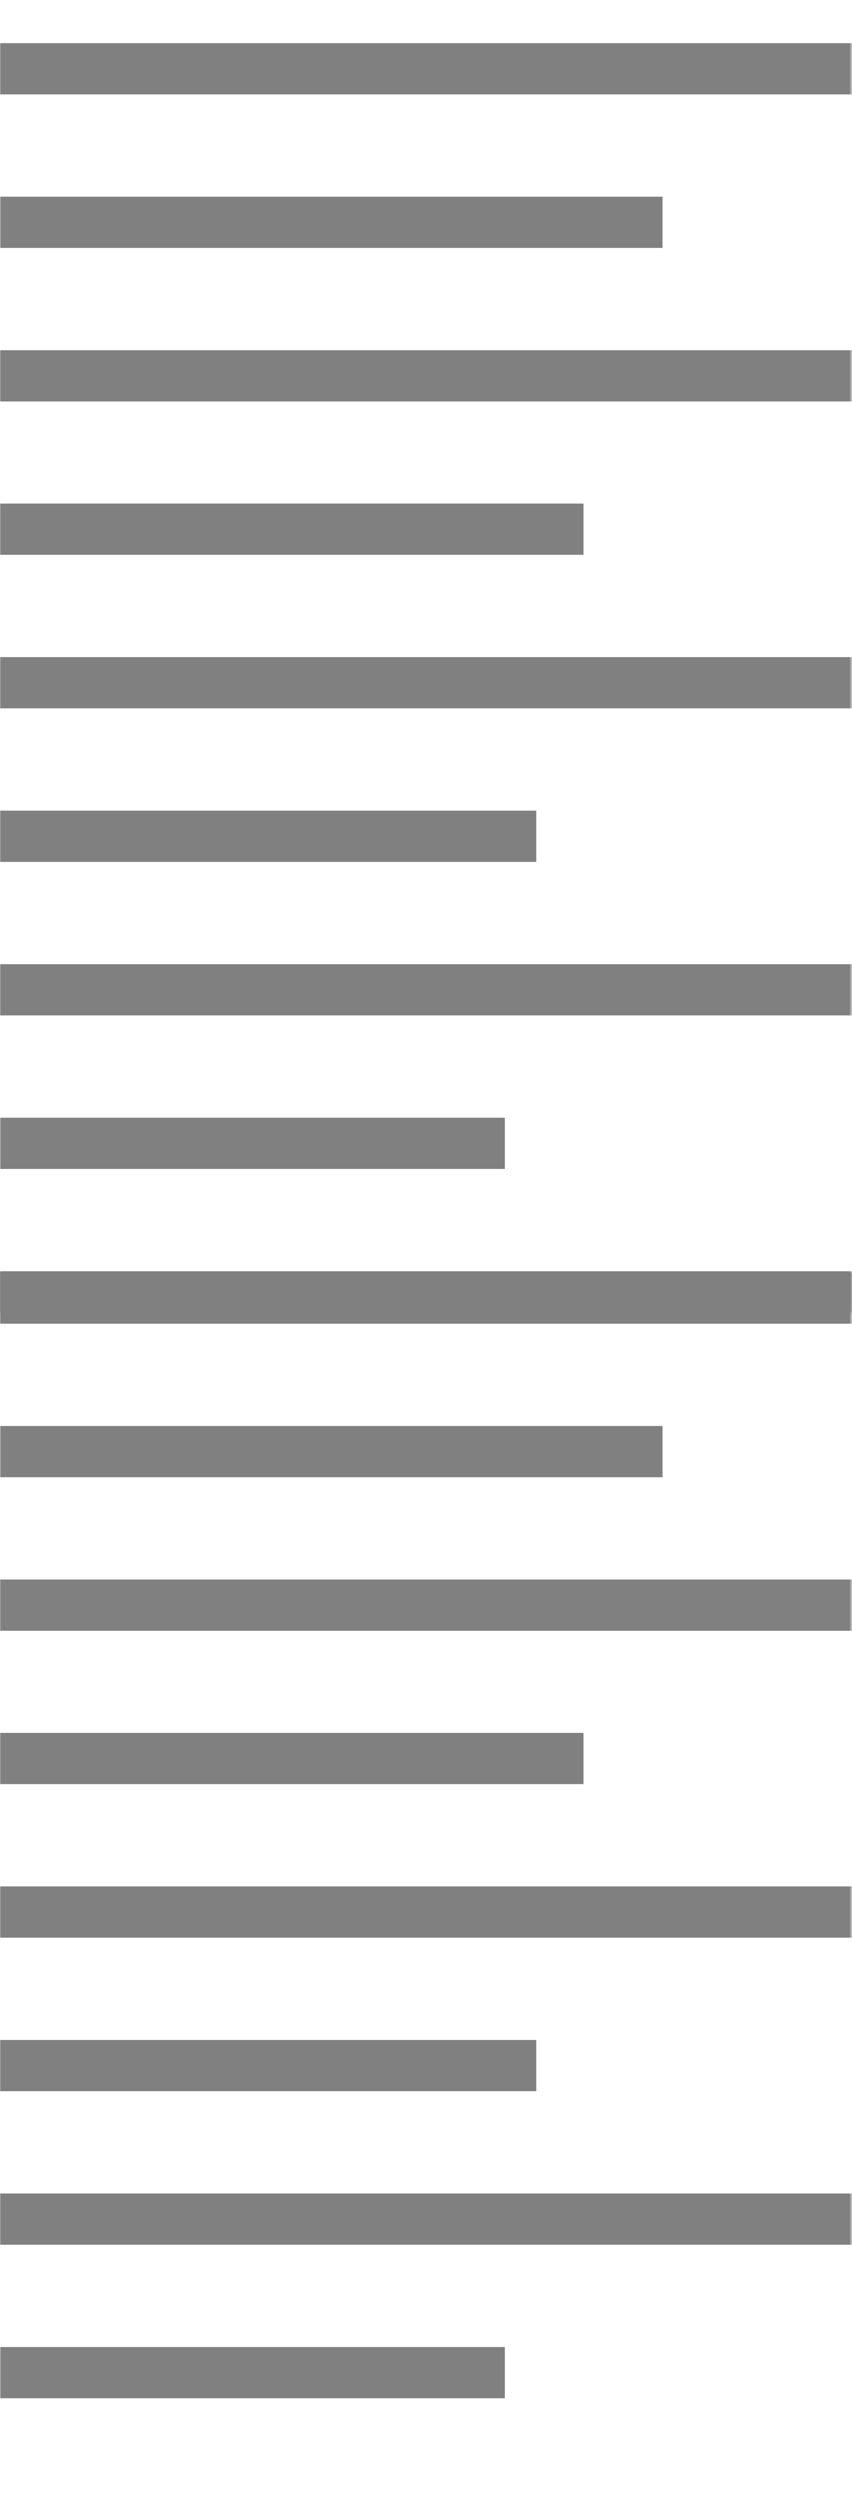 <?xml version="1.0" encoding="UTF-8"?>
<svg xmlns="http://www.w3.org/2000/svg" width="496" height="1454" viewBox="0 0 496 1454" fill="none">
  <mask id="mask0_215_33" style="mask-type:luminance" maskUnits="userSpaceOnUse" x="0" y="0" width="496" height="764">
    <path d="M0 0H495.6V763.5H0V0Z" fill="white"></path>
  </mask>
  <g mask="url(#mask0_215_33)">
    <path d="M0 54.9L0 25.1L1019.2 25.1V54.9L0 54.9Z" fill="#808080"></path>
    <path d="M0 233.5L0 203.7L1019.2 203.7V233.5L0 233.5Z" fill="#808080"></path>
    <path d="M0 412L0 382.2L1019.2 382.2V412L0 412Z" fill="#808080"></path>
    <path d="M0 590.6L0 560.8L1019.2 560.8V590.6L0 590.6Z" fill="#808080"></path>
    <path d="M0 769.2L0 739.4L1019.2 739.4V769.2L0 769.2Z" fill="#808080"></path>
    <path d="M0.1 144.2L0.1 114.4L385.7 114.4V144.2L0.1 144.2Z" fill="#808080"></path>
    <path d="M0 322.7L0 292.9H339.7V322.7H0Z" fill="#808080"></path>
    <path d="M0 501.3L0 471.5H312.2V501.3H0Z" fill="#808080"></path>
    <path d="M0.1 679.9L0.1 650.1H293.9V679.9H0.1Z" fill="#808080"></path>
  </g>
  <mask id="mask1_215_33" style="mask-type:luminance" maskUnits="userSpaceOnUse" x="0" y="715" width="496" height="739">
    <path d="M0 715H495.6V1454H0V715Z" fill="white"></path>
  </mask>
  <g mask="url(#mask1_215_33)">
    <path d="M0 769.9L0 740.1L1019.2 740.1V769.9L0 769.9Z" fill="#808080"></path>
    <path d="M0 948.5L0 918.7L1019.2 918.7V948.5L0 948.5Z" fill="#808080"></path>
    <path d="M0 1127L0 1097.2H1019.2V1127H0Z" fill="#808080"></path>
    <path d="M0 1305.6L0 1275.8H1019.2V1305.6H0Z" fill="#808080"></path>
    <path d="M0.1 859.2L0.1 829.4H385.7V859.2H0.1Z" fill="#808080"></path>
    <path d="M0 1037.7L0 1007.9H339.7V1037.7H0Z" fill="#808080"></path>
    <path d="M0 1216.3L0 1186.5H312.2V1216.3H0Z" fill="#808080"></path>
    <path d="M0.1 1394.9L0.1 1365.1H293.9V1394.9H0.1Z" fill="#808080"></path>
  </g>
</svg>
